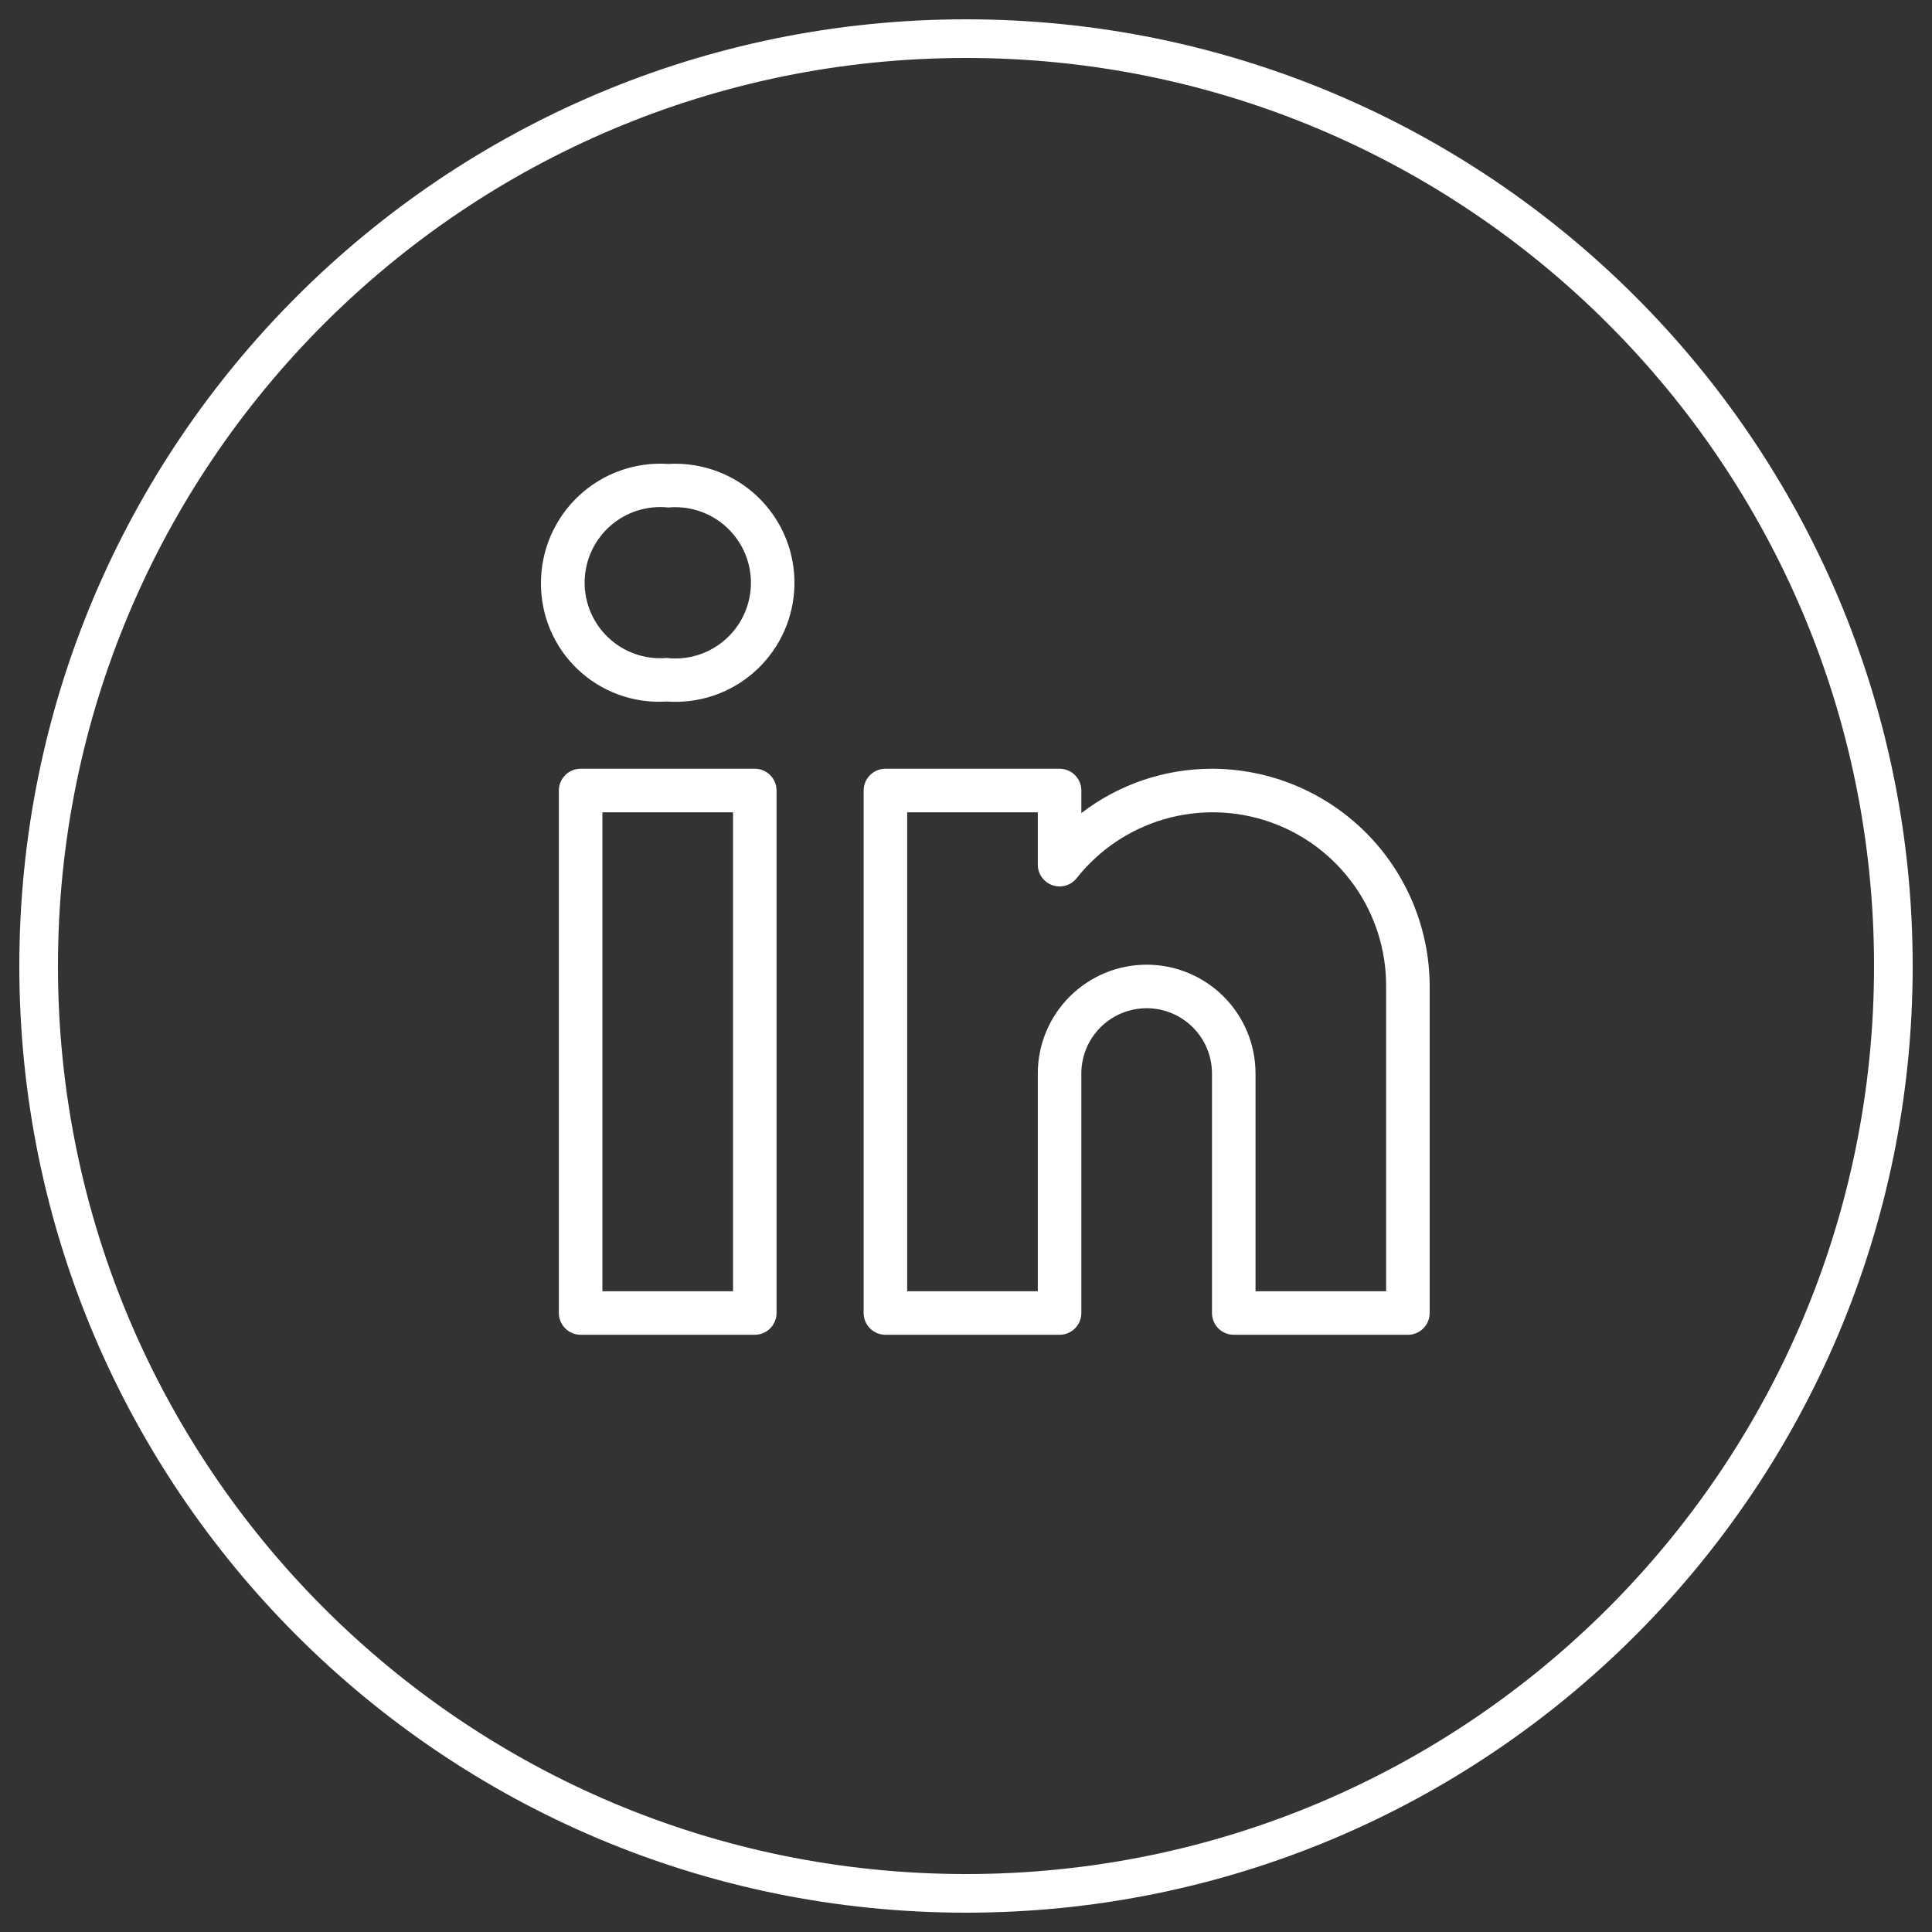 <svg width="50" height="50" viewBox="0 0 50 50" fill="none" xmlns="http://www.w3.org/2000/svg">
<rect x="0" y="0" width="50" height="50" fill="#333333" stroke="none"/>
<path fill-rule="evenodd" clip-rule="evenodd" d="M25 1.5C12.021 1.5 1.5 12.021 1.5 25C1.5 37.979 12.021 48.5 25 48.5C37.979 48.5 48.5 37.979 48.5 25C48.5 12.021 37.979 1.5 25 1.5ZM0.5 25C0.5 11.469 11.469 0.5 25 0.5C38.531 0.5 49.5 11.469 49.5 25C49.5 38.531 38.531 49.5 25 49.5C11.469 49.5 0.5 38.531 0.5 25Z" fill="white"/>
<path d="M19.534 19.895H15.027C14.877 19.895 14.734 19.954 14.628 20.06C14.523 20.166 14.463 20.309 14.463 20.458V33.98C14.463 34.13 14.523 34.273 14.628 34.379C14.734 34.484 14.877 34.544 15.027 34.544H19.534C19.683 34.544 19.827 34.484 19.932 34.379C20.038 34.273 20.097 34.13 20.097 33.98V20.458C20.097 20.309 20.038 20.166 19.932 20.06C19.827 19.954 19.683 19.895 19.534 19.895ZM18.971 33.417H15.59V21.022H18.971V33.417ZM31.366 19.895C30.143 19.895 28.954 20.298 27.985 21.043V20.458C27.985 20.309 27.926 20.166 27.82 20.06C27.715 19.954 27.571 19.895 27.422 19.895H22.915C22.765 19.895 22.622 19.954 22.516 20.06C22.41 20.166 22.351 20.309 22.351 20.458V33.98C22.351 34.13 22.41 34.273 22.516 34.379C22.622 34.484 22.765 34.544 22.915 34.544H27.422C27.571 34.544 27.715 34.484 27.82 34.379C27.926 34.273 27.985 34.13 27.985 33.98V27.783C27.985 27.335 28.163 26.905 28.48 26.588C28.797 26.271 29.227 26.093 29.676 26.093C30.124 26.093 30.554 26.271 30.871 26.588C31.188 26.905 31.366 27.335 31.366 27.783V33.98C31.366 34.13 31.425 34.273 31.531 34.379C31.637 34.484 31.78 34.544 31.929 34.544H36.437C36.586 34.544 36.729 34.484 36.835 34.379C36.941 34.273 37 34.13 37 33.98V25.529C36.998 24.035 36.404 22.603 35.348 21.547C34.292 20.491 32.859 19.897 31.366 19.895ZM35.873 33.417H32.493V27.783C32.493 27.036 32.196 26.319 31.668 25.791C31.139 25.263 30.423 24.966 29.676 24.966C28.928 24.966 28.212 25.263 27.684 25.791C27.155 26.319 26.858 27.036 26.858 27.783V33.417H23.478V21.022H26.858V22.377C26.858 22.494 26.895 22.608 26.962 22.703C27.029 22.798 27.125 22.87 27.235 22.909C27.345 22.948 27.464 22.951 27.577 22.919C27.689 22.887 27.788 22.821 27.861 22.73C28.44 21.997 29.233 21.462 30.13 21.201C31.027 20.94 31.983 20.965 32.865 21.273C33.747 21.581 34.511 22.157 35.05 22.92C35.59 23.683 35.877 24.595 35.873 25.529V33.417ZM17.695 12.009C17.563 12 17.43 11.999 17.297 12.007C16.875 11.978 16.452 12.037 16.054 12.178C15.656 12.32 15.291 12.541 14.982 12.83C14.673 13.118 14.426 13.467 14.257 13.854C14.088 14.242 14.001 14.66 14 15.082C13.997 15.501 14.079 15.915 14.242 16.3C14.406 16.685 14.646 17.033 14.95 17.321C15.253 17.609 15.612 17.832 16.005 17.976C16.397 18.119 16.816 18.181 17.233 18.156H17.265C17.668 18.184 18.073 18.133 18.457 18.005C18.841 17.876 19.195 17.674 19.501 17.408C19.806 17.143 20.056 16.82 20.237 16.458C20.418 16.096 20.525 15.702 20.553 15.298C20.581 14.894 20.53 14.489 20.402 14.105C20.273 13.722 20.071 13.367 19.805 13.062C19.54 12.756 19.217 12.506 18.855 12.326C18.493 12.145 18.099 12.038 17.695 12.009ZM17.656 17.033C17.525 17.045 17.395 17.044 17.265 17.029H17.233C16.962 17.05 16.689 17.013 16.433 16.923C16.177 16.832 15.942 16.689 15.744 16.502C15.546 16.315 15.39 16.09 15.284 15.839C15.178 15.588 15.126 15.318 15.13 15.046C15.135 14.775 15.196 14.507 15.31 14.26C15.424 14.013 15.588 13.792 15.792 13.612C15.996 13.432 16.235 13.297 16.494 13.214C16.753 13.132 17.027 13.105 17.297 13.134C17.814 13.086 18.329 13.246 18.728 13.578C19.127 13.91 19.378 14.387 19.426 14.904C19.473 15.421 19.314 15.936 18.982 16.335C18.65 16.734 18.173 16.985 17.656 17.033Z" fill="white"/>
</svg>
